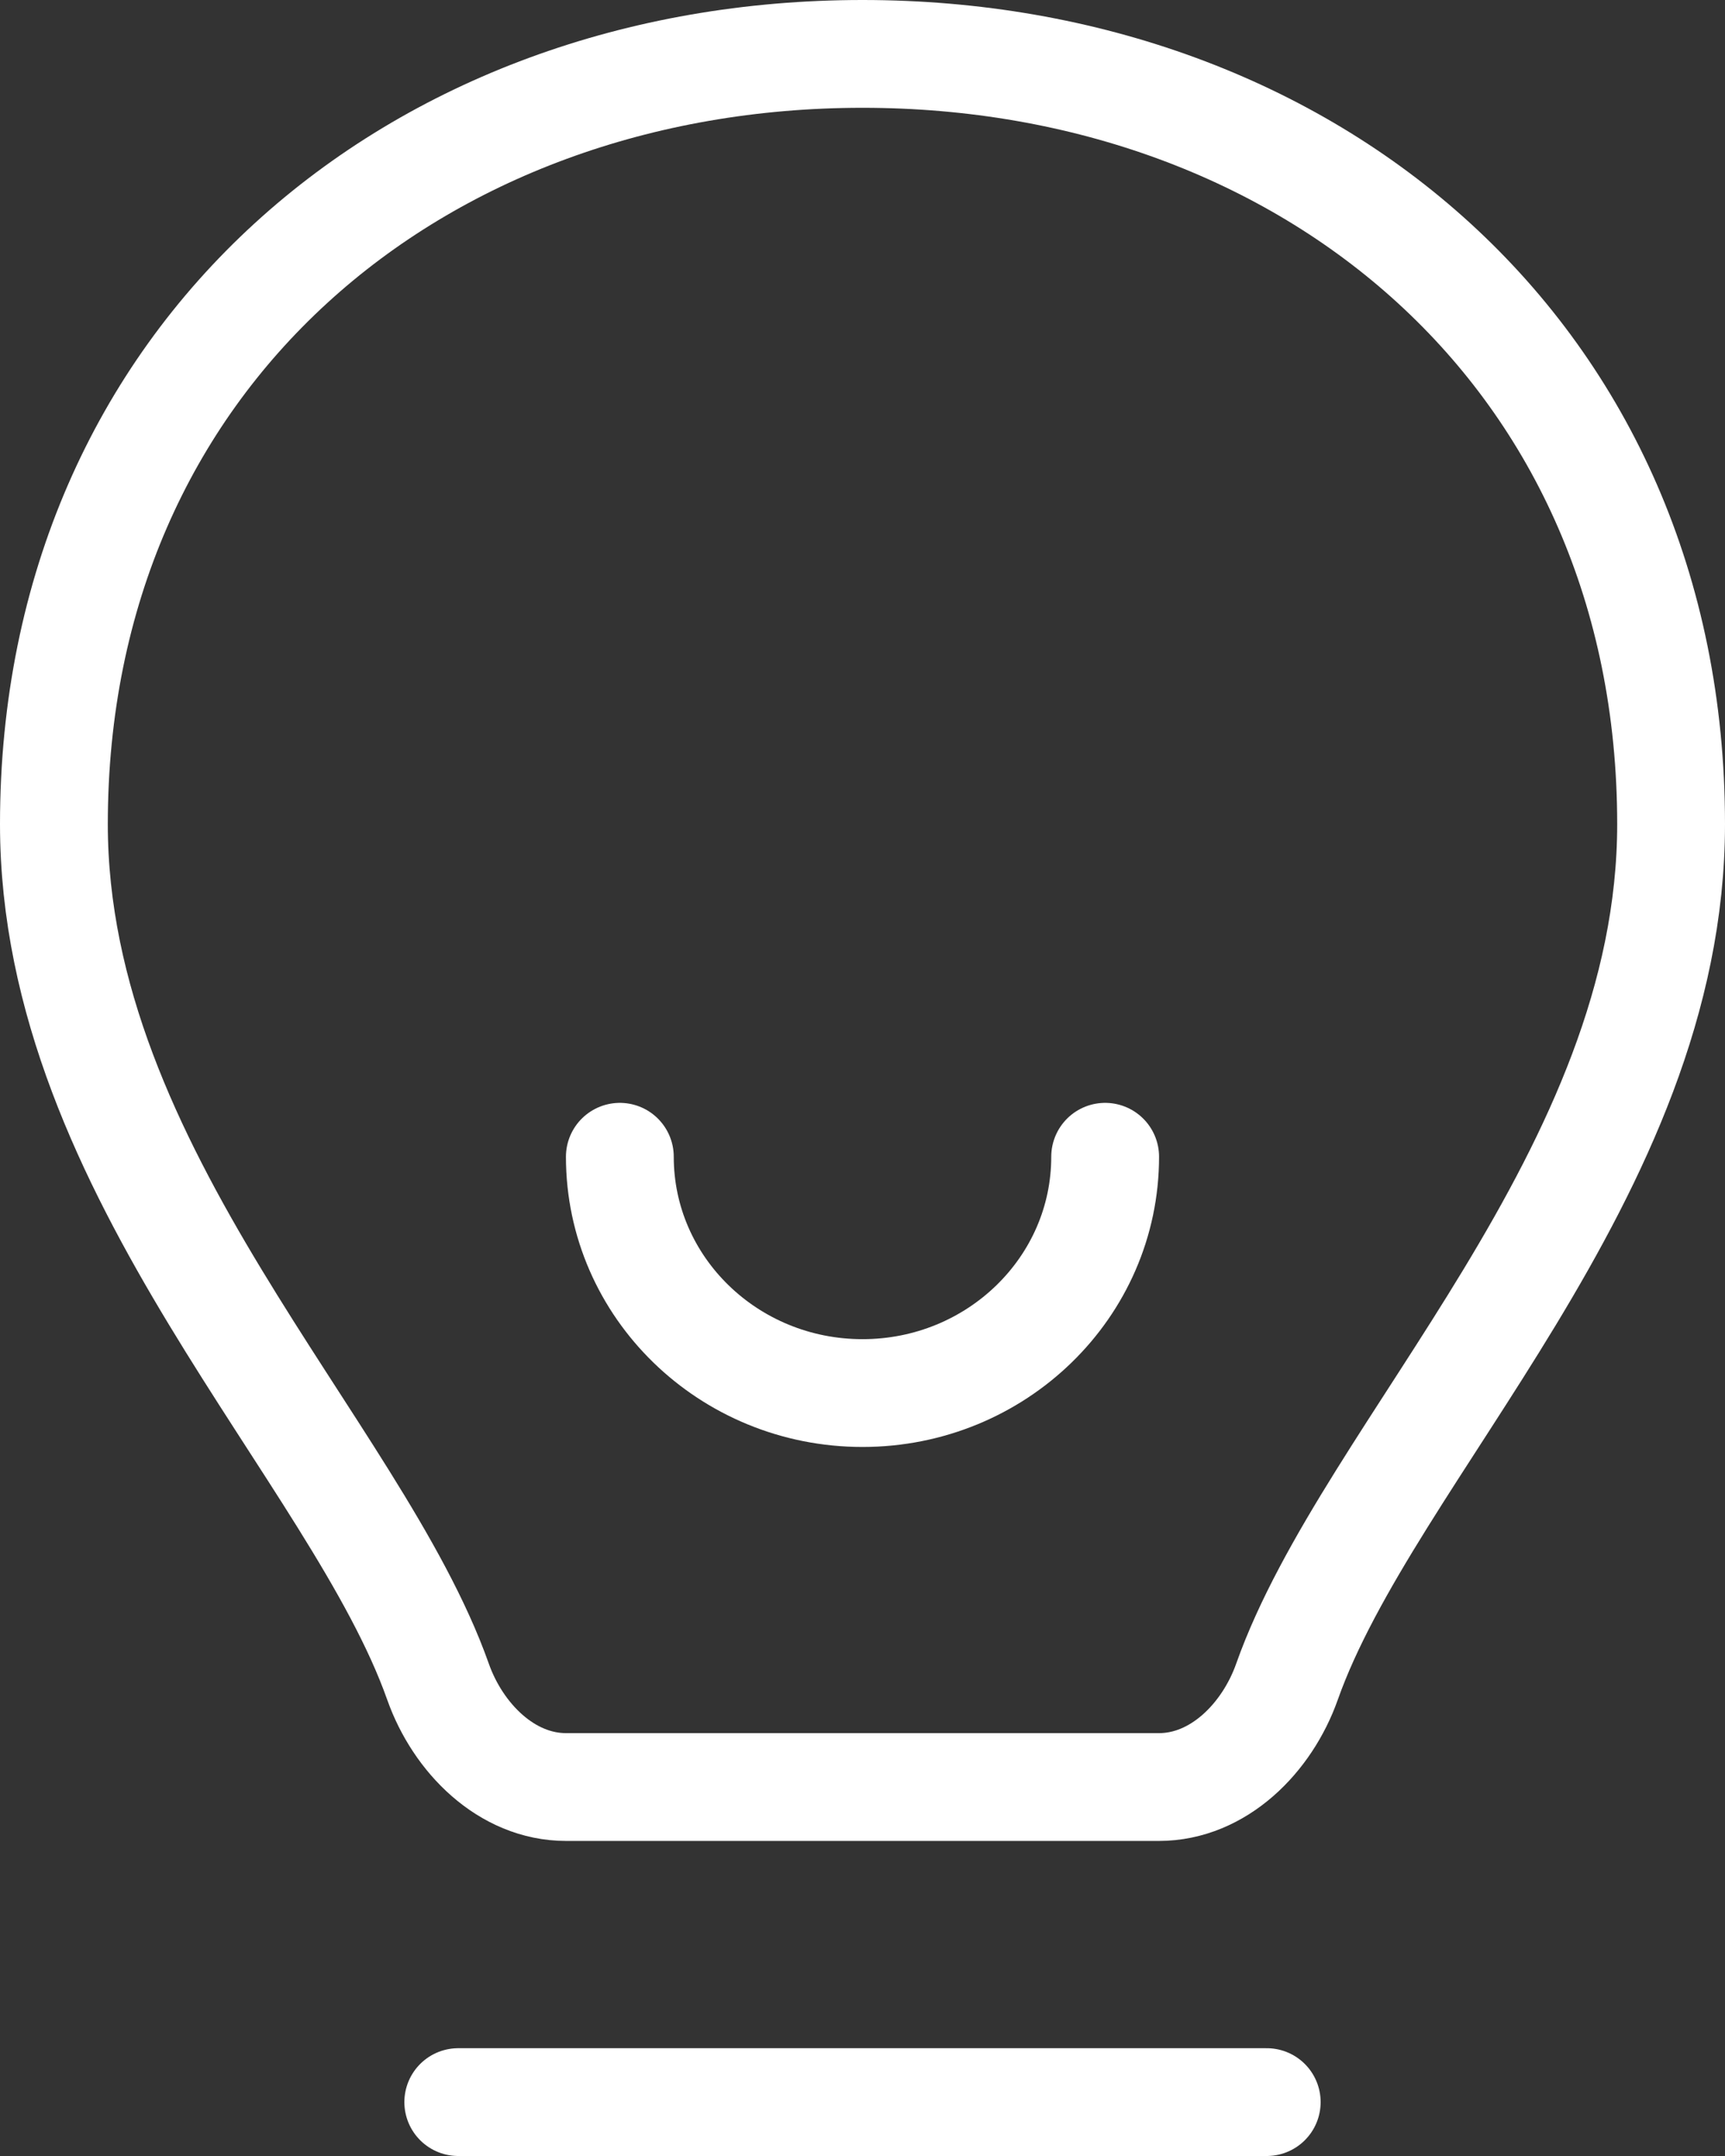 <svg width="12" height="15" viewBox="0 0 12 15" fill="none" xmlns="http://www.w3.org/2000/svg">
<rect x="0" y="0" width="12" height="15" fill="#333333" stroke="none"/>
<path d="M3.188 14.625H8.812M7.688 8.048C7.688 8.956 6.932 9.692 6 9.692C5.068 9.692 4.312 8.956 4.312 8.048M0.375 5.734C0.375 2.475 2.893 0.375 6 0.375C9.107 0.375 11.625 2.475 11.625 5.734C11.625 8.163 9.522 10.091 8.953 11.7C8.815 12.091 8.477 12.433 8.062 12.433H3.938C3.523 12.433 3.185 12.091 3.047 11.7C2.478 10.091 0.375 8.163 0.375 5.734Z" stroke="white" stroke-width="0.75" stroke-linecap="round"/>
</svg>
